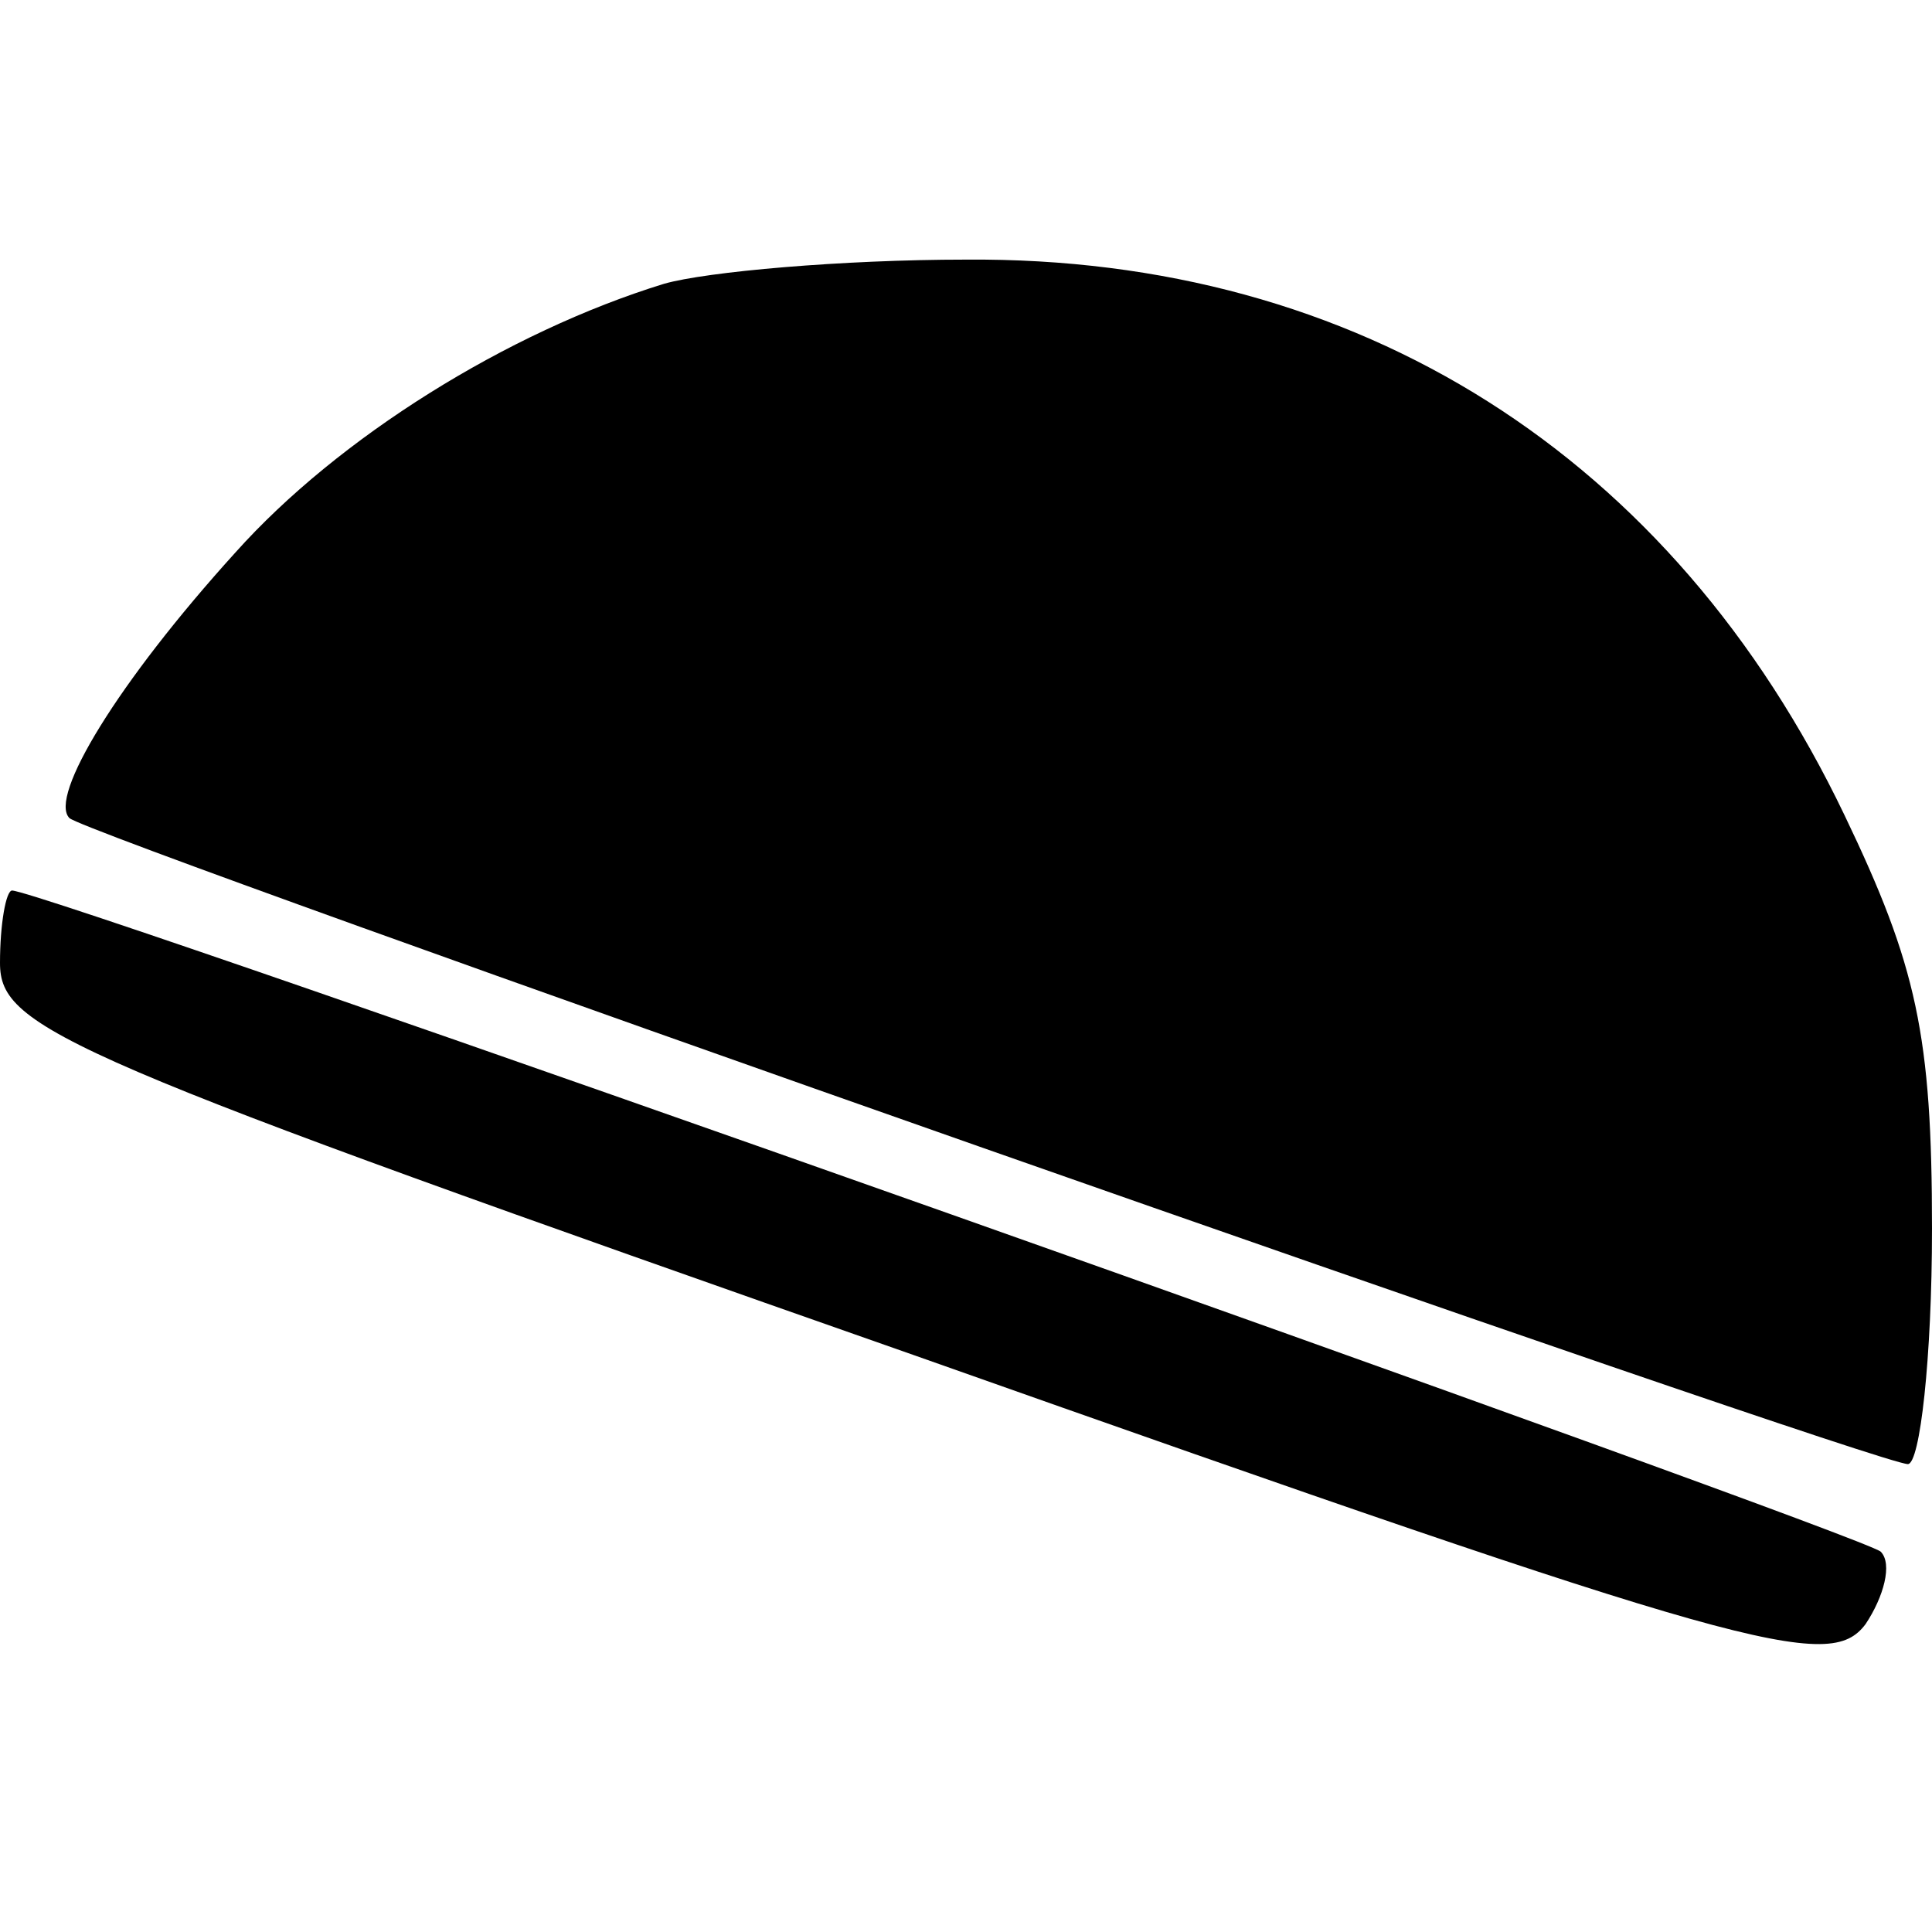 <?xml version="1.0" encoding="UTF-8" standalone="yes"?>
<svg version="1.0" xmlns="http://www.w3.org/2000/svg" width="100mm" height="100mm" viewBox="0 0 64 47" preserveAspectRatio="xMidYMid meet">
  <g transform="translate(0,47) scale(0.1,-0.1)" fill="#000000" stroke="none">
    <path d="M220 461 c-52 -16 -108 -51 -142 -89 -39 -43 -62 -81 -55 -88 6 -6
598 -214 609 -214 4 0 8 35 8 78 0 64 -5 87 -29 137 -57 119 -161 185 -291
184 -41 0 -86 -4 -100 -8z"/>
    <path d="M0 236 c0 -22 21 -31 303 -130 277 -98 303 -105 315 -89 6 9 9 20 5
24 -7 6 -608 219 -619 219 -2 0 -4 -11 -4 -24z"/>
  </g>
</svg>